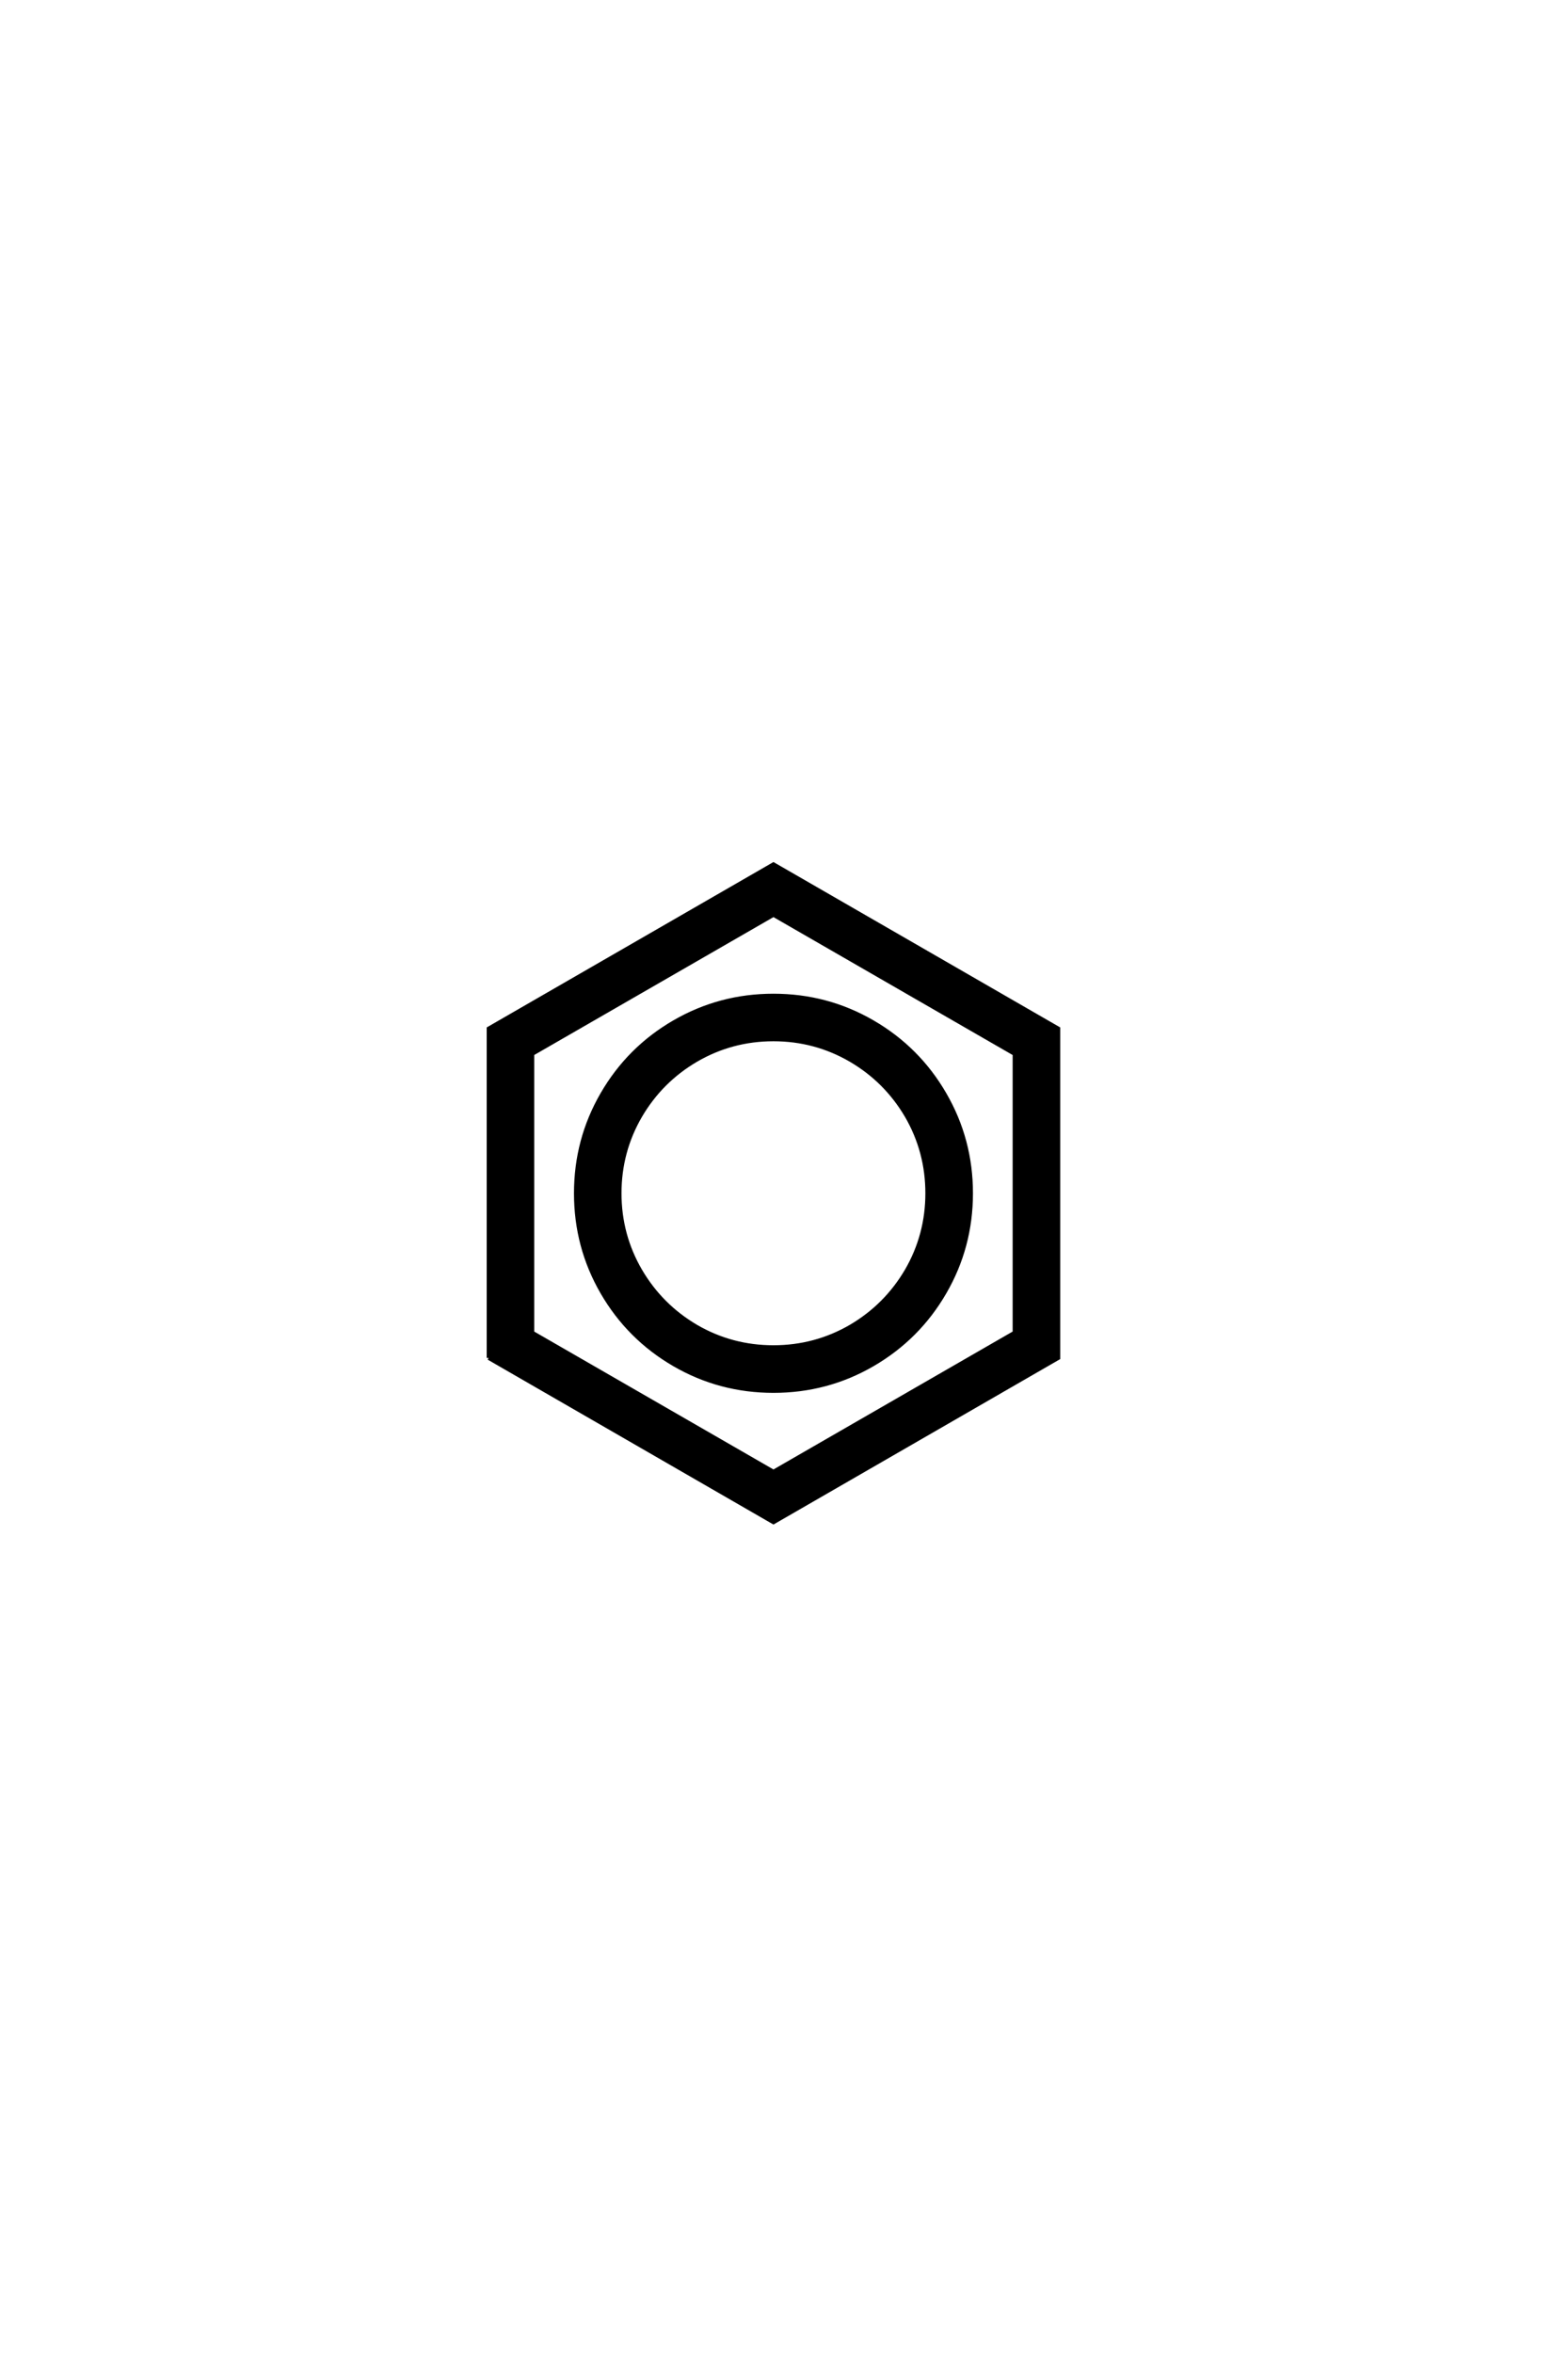<?xml version='1.0' encoding='UTF-8'?>
<!DOCTYPE svg PUBLIC "-//W3C//DTD SVG 1.0//EN"
"http://www.w3.org/TR/2001/REC-SVG-20010904/DTD/svg10.dtd">

<svg xmlns='http://www.w3.org/2000/svg' version='1.0' width='40.0' height='60.0'>

 <g transform='scale(0.1 -0.1) translate(110.0 -370.0)'>
  <path d='M25.781 30.172
L87.312 -5.281
L148.828 30.172
L148.828 101.266
L87.312 136.719
L25.781 101.266
L25.781 30.172
L25.781 30.172
M14.656 23.734
L14.656 107.719
L87.312 149.609
L159.969 107.719
L159.969 23.734
L87.312 -18.172
L14.656 23.734
L14.656 23.734
M53.328 85.453
Q48.047 76.375 48.047 65.719
Q48.047 55.078 53.328 46
Q58.594 37.016 67.578 31.734
Q76.656 26.469 87.297 26.469
Q97.953 26.469 107.031 31.734
Q116.016 37.016 121.297 46
Q126.562 55.078 126.562 65.719
Q126.562 76.375 121.297 85.453
Q116.016 94.438 107.031 99.703
Q97.953 104.984 87.297 104.984
Q76.656 104.984 67.578 99.703
Q58.594 94.438 53.328 85.453
Q58.594 94.438 53.328 85.453
M43.656 40.422
Q36.922 52.047 36.922 65.719
Q36.922 79.391 43.656 91.016
Q50.391 102.641 62.016 109.375
Q73.641 116.109 87.312 116.109
Q100.984 116.109 112.594 109.375
Q124.219 102.641 130.953 91.016
Q137.703 79.391 137.703 65.719
Q137.703 52.047 130.953 40.422
Q124.219 28.812 112.594 22.062
Q100.984 15.328 87.312 15.328
Q73.641 15.328 62.016 22.062
Q50.391 28.812 43.656 40.422
' style='fill: #000000; stroke: #000000'/>
 </g>
</svg>
